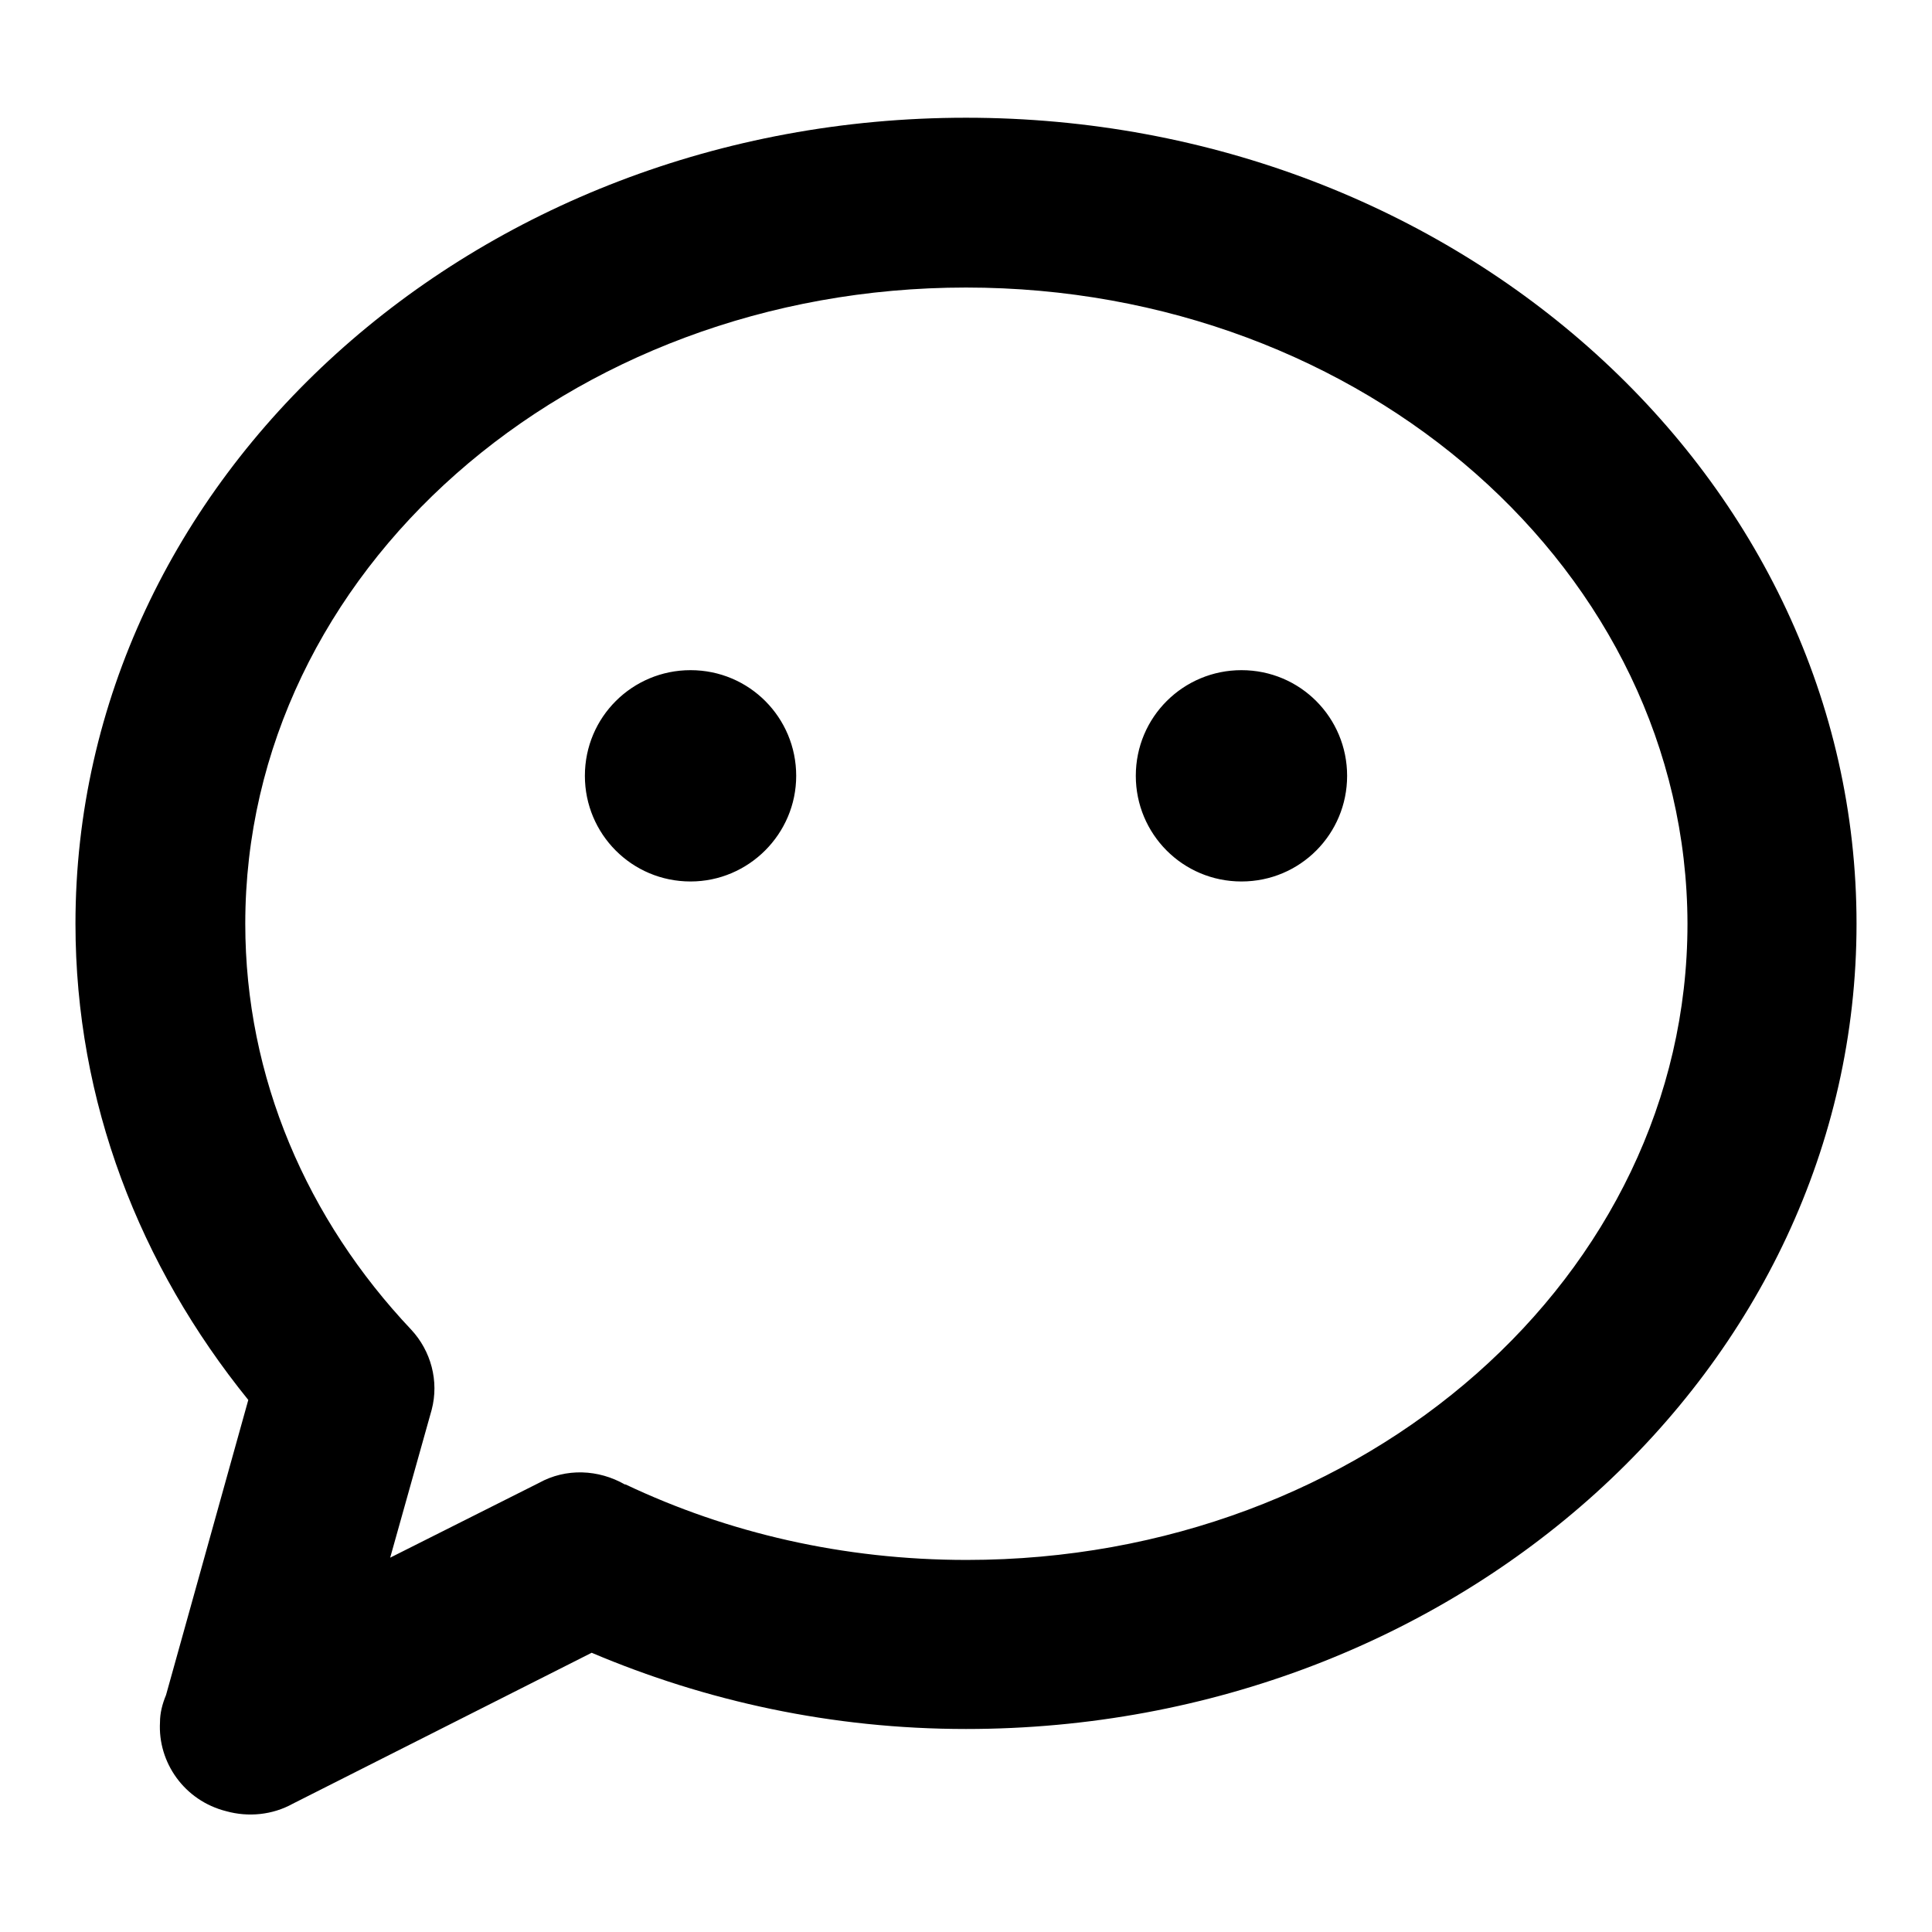 <?xml version="1.0" encoding="utf-8"?>
<!-- Svg Vector Icons : http://www.onlinewebfonts.com/icon -->
<!DOCTYPE svg PUBLIC "-//W3C//DTD SVG 1.1//EN" "http://www.w3.org/Graphics/SVG/1.1/DTD/svg11.dtd">
<svg version="1.1" xmlns="http://www.w3.org/2000/svg" xmlns:xlink="http://www.w3.org/1999/xlink" x="0px" y="0px" viewBox="0 0 256 256" enable-background="new 0 0 256 256" xml:space="preserve">
<g> <path fill="#000000" d="M128,229.1c-17.8,0-34.5-3.7-49.6-10.1L38.8,239c-2.7,1.5-5.9,1.8-8.8,1c0,0,0,0,0,0 c-5.6-1.4-9.1-6.5-8.8-11.8c0-1.2,0.3-2.4,0.8-3.6l10.9-39.1C18.5,167.7,10,146,10,122.4c0-59,52.8-106.8,118-106.8 c65.2,0,118,47.8,118,106.8C246,181.3,193.2,229.1,128,229.1z M128,38.1c-52.8,0-95.5,37.7-95.5,84.3c0,20.4,8.2,39.2,22,53.8l0,0 c2.6,2.8,3.7,6.8,2.7,10.6l-5.5,19.6l19.7-9.9c3.6-2,7.9-1.8,11.4,0.2l0.1,0c13.5,6.4,28.8,10,45.2,10c52.8,0,95.5-37.7,95.5-84.3 C223.5,75.8,180.8,38.1,128,38.1z M164.5,116.8c-7.8,0-14-6.3-14-14c0-7.8,6.3-14,14-14c7.8,0,14,6.3,14,14 S172.3,116.8,164.5,116.8z M91.5,116.8c-7.8,0-14-6.3-14-14c0-7.8,6.3-14,14-14c7.8,0,14,6.3,14,14S99.2,116.8,91.5,116.8z"/></g>
</svg>